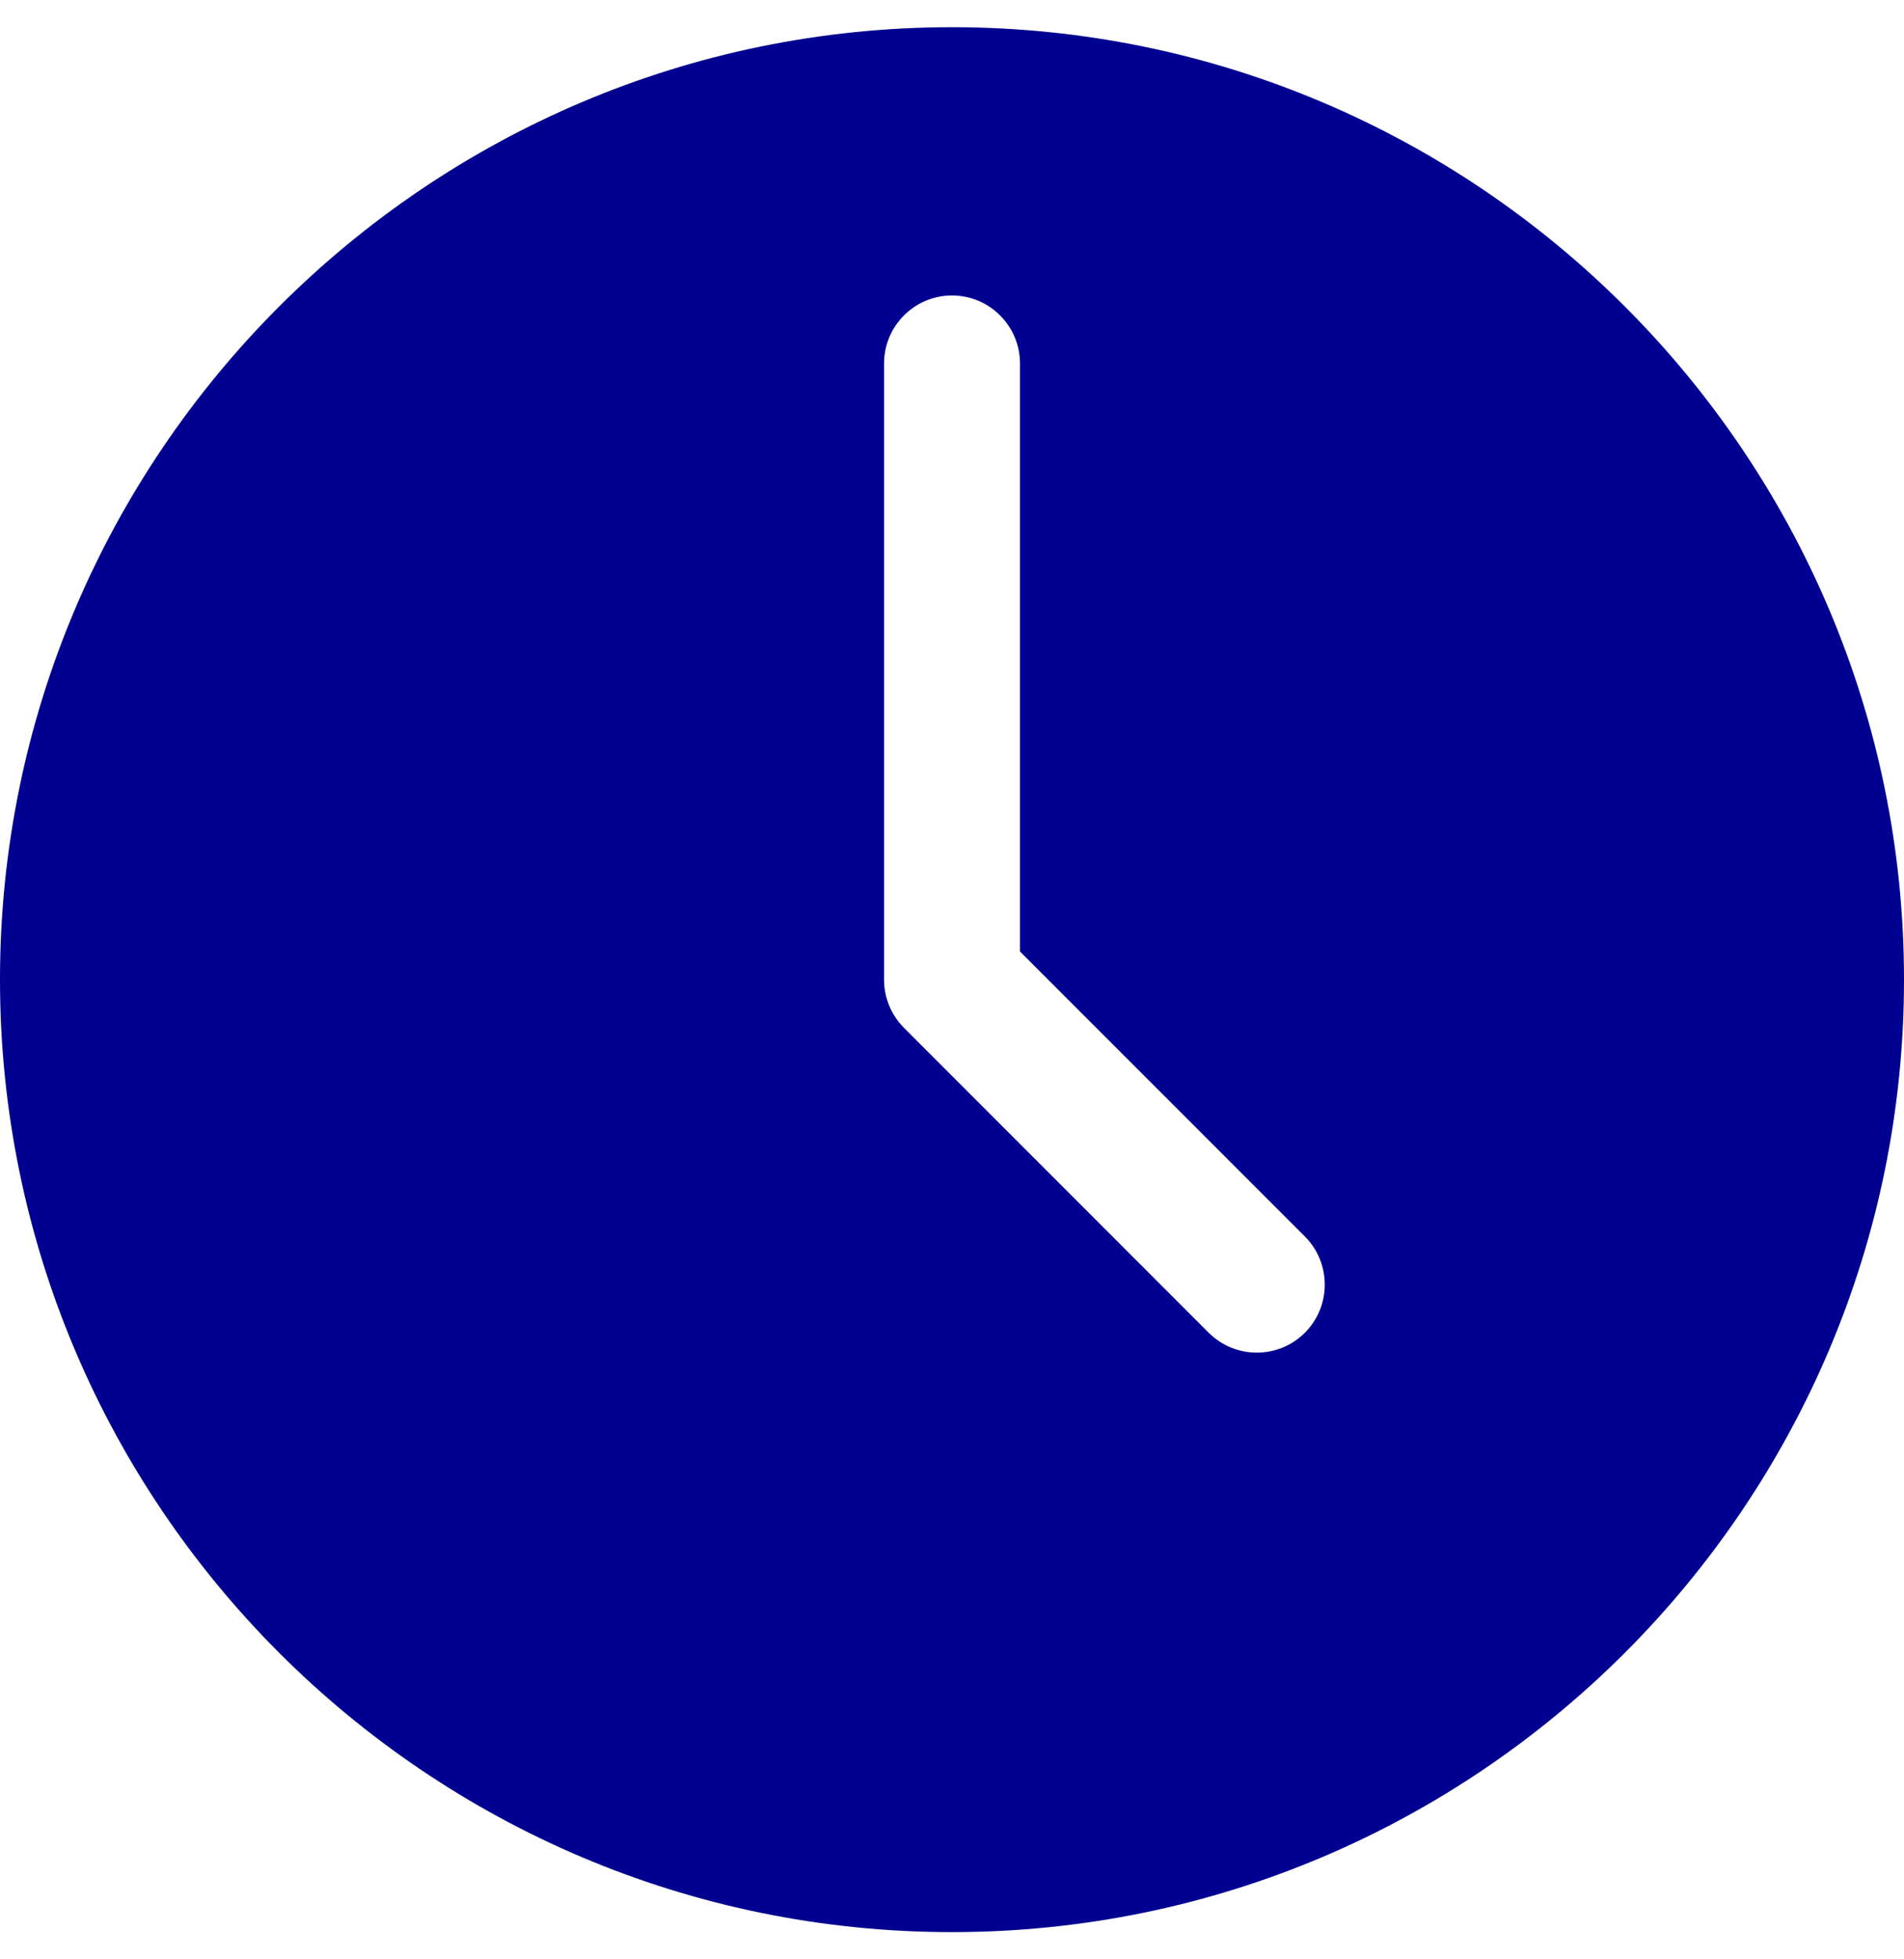 <svg width="35" height="36" viewBox="0 0 35 36" fill="none" xmlns="http://www.w3.org/2000/svg">
  <path fill-rule="evenodd" clip-rule="evenodd" d="M0 18C0 27.649 7.851 35.5 17.5 35.5C27.149 35.5 35 27.649 35 18C35 8.351 27.149 0.5 17.5 0.5C7.851 0.5 0 8.351 0 18ZM22.218 24.487L16.616 18.884C16.383 18.65 16.251 18.332 16.251 18V6.679C16.251 5.989 16.811 5.429 17.5 5.429C18.189 5.429 18.75 5.989 18.75 6.679V17.483L23.987 22.719C24.474 23.207 24.474 23.999 23.987 24.487C23.744 24.731 23.423 24.853 23.102 24.853C22.782 24.853 22.465 24.731 22.218 24.487Z" fill="#000091"/>
</svg>
